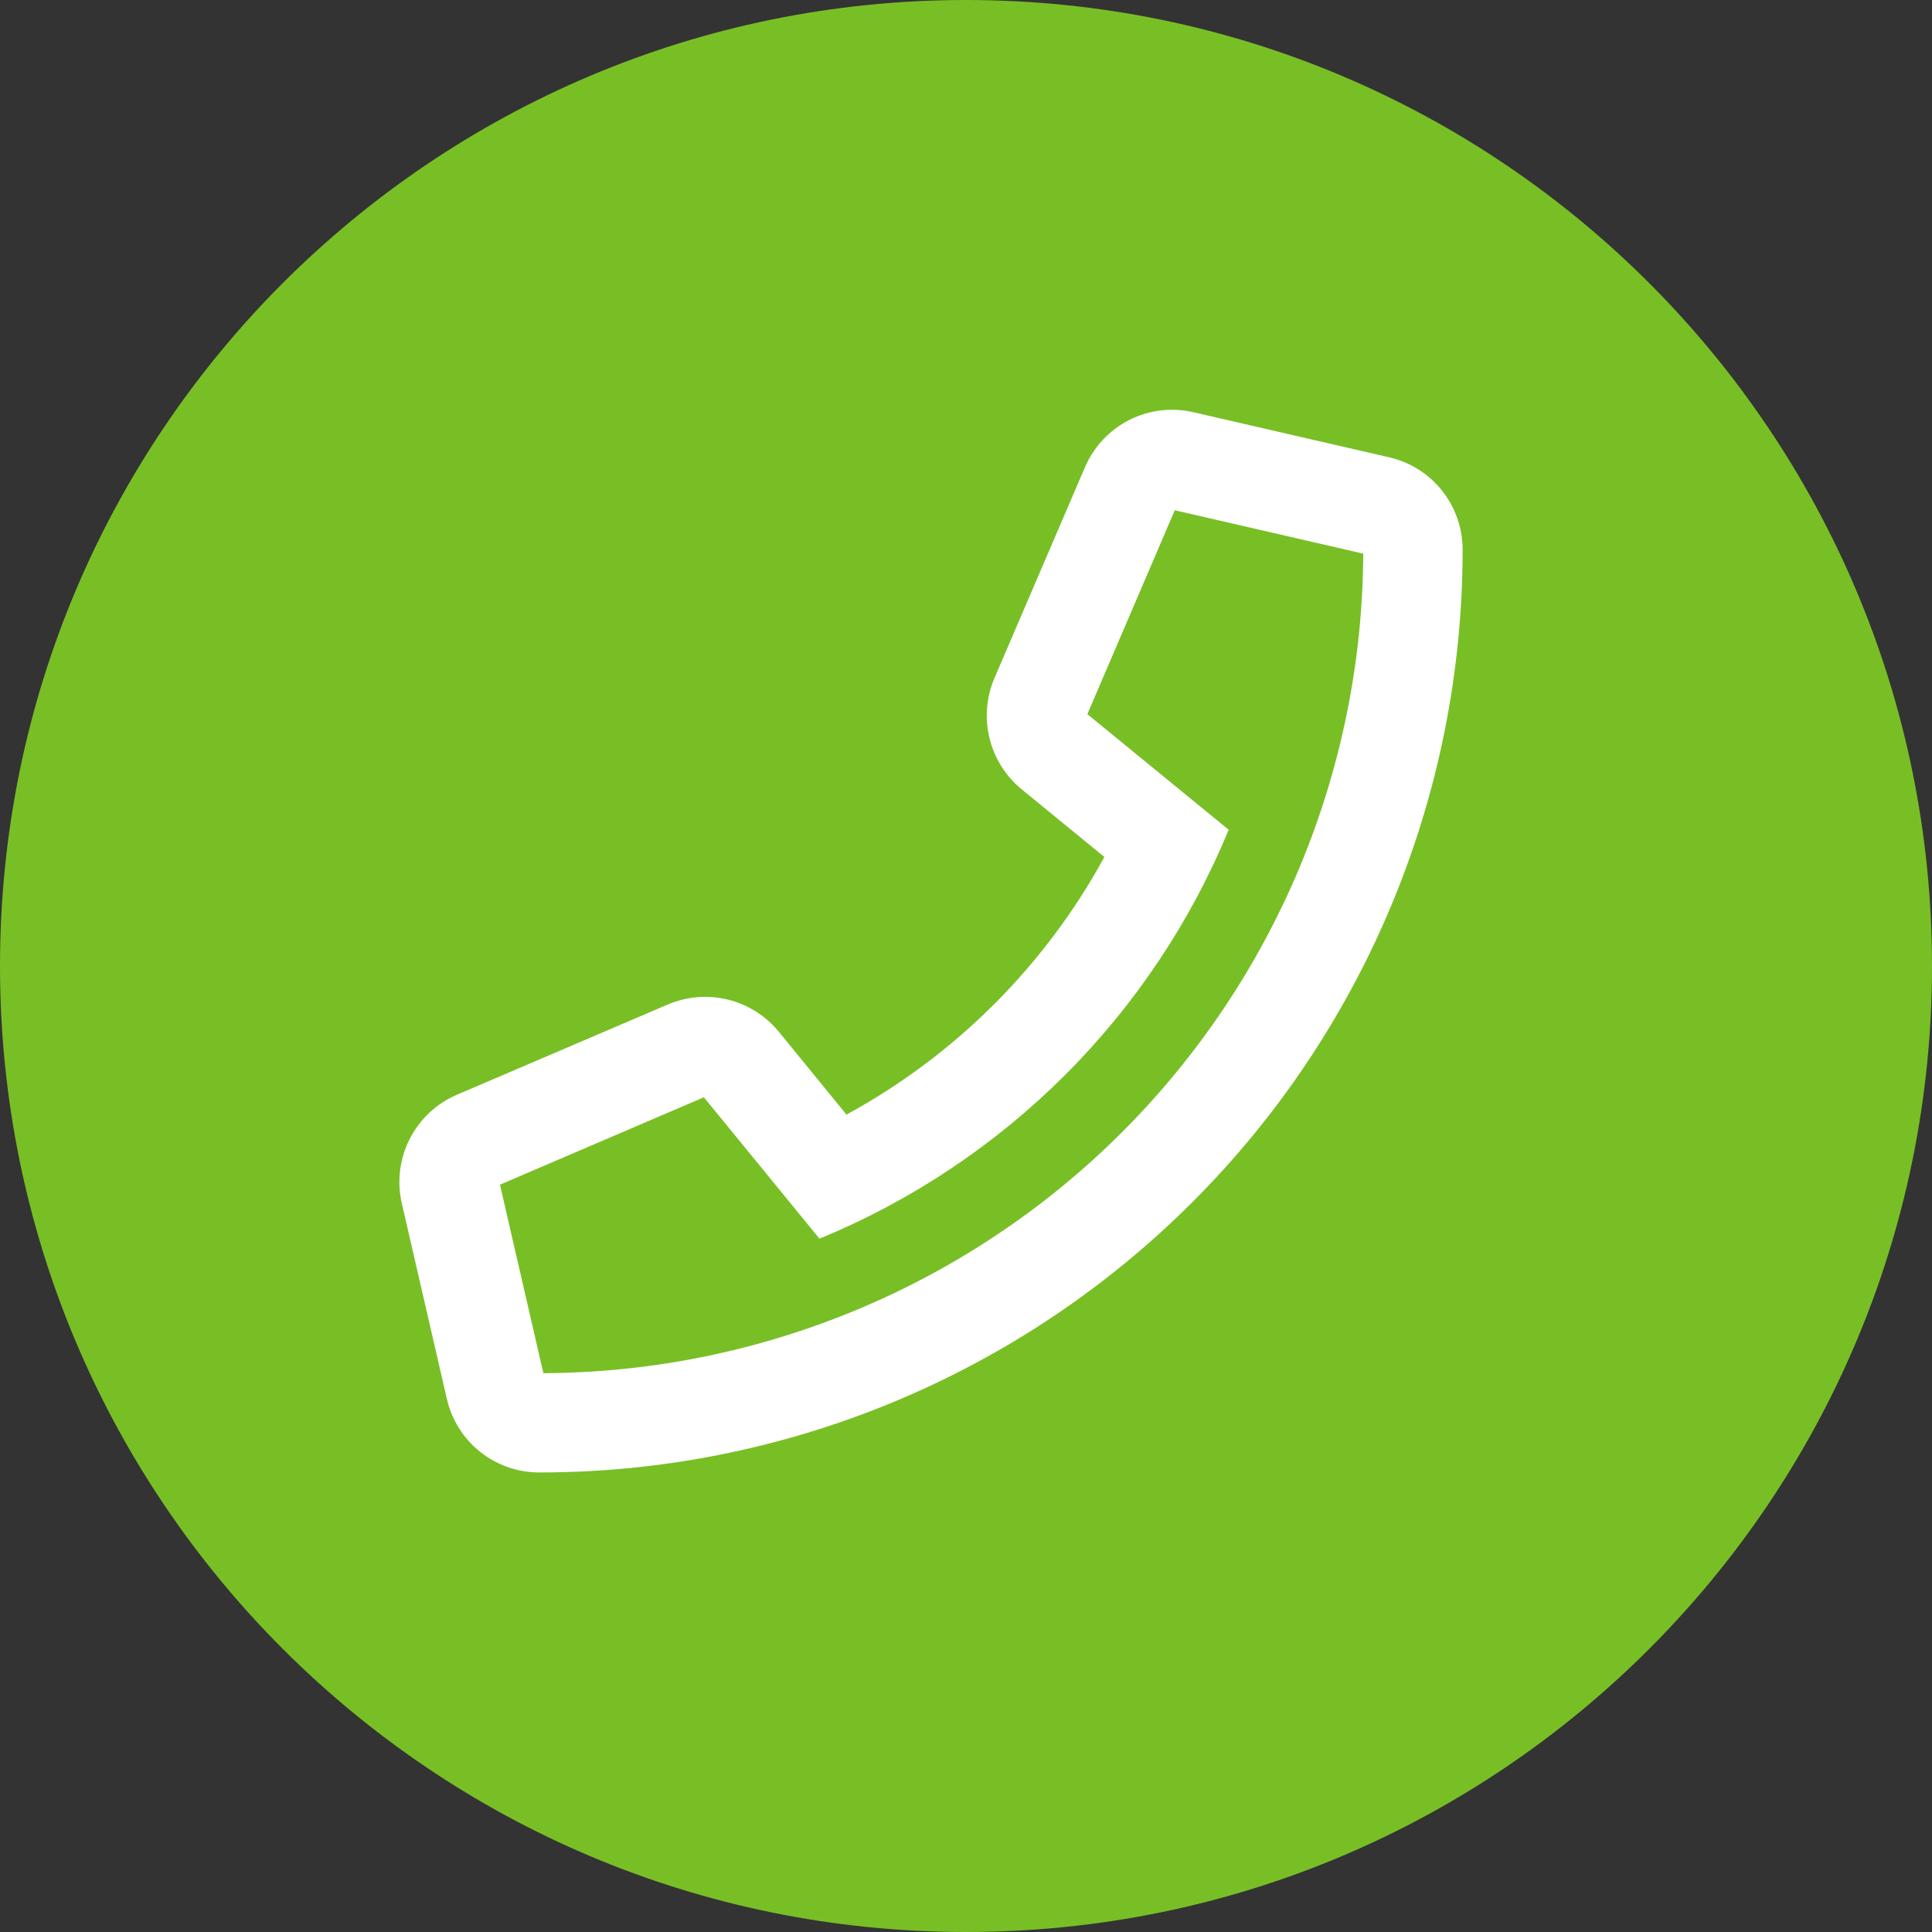 <?xml version="1.0" encoding="UTF-8"?>
<svg xmlns="http://www.w3.org/2000/svg" width="37" height="37" viewBox="0 0 37 37" fill="none">
  <rect x="0" y="0" width="37" height="37" fill="#333333" stroke="none"/>
  <g clip-path="url(#clip0_3730_248)">
    <path d="M18.5 37C28.717 37 37 28.717 37 18.5C37 8.283 28.717 0 18.5 0C8.283 0 0 8.283 0 18.5C0 28.717 8.283 37 18.5 37Z" fill="#78BF26"></path>
    <path d="M26.599 8.757L22.852 7.894C22.437 7.798 22.002 7.852 21.622 8.045C21.243 8.239 20.944 8.56 20.777 8.951L19.043 12.991C18.889 13.353 18.856 13.755 18.95 14.137C19.043 14.519 19.257 14.861 19.56 15.111L21.15 16.412C20.012 18.497 18.297 20.21 16.211 21.346L14.915 19.759C14.665 19.454 14.324 19.238 13.941 19.144C13.558 19.05 13.155 19.082 12.792 19.236L8.752 20.965C8.36 21.132 8.04 21.432 7.847 21.811C7.654 22.19 7.6 22.625 7.694 23.04L8.557 26.786C8.648 27.188 8.873 27.547 9.195 27.804C9.518 28.061 9.918 28.2 10.33 28.199C12.651 28.2 14.95 27.744 17.095 26.857C19.24 25.969 21.189 24.668 22.831 23.027C24.473 21.387 25.775 19.439 26.664 17.294C27.553 15.15 28.01 12.852 28.011 10.531C28.012 10.119 27.873 9.718 27.616 9.396C27.36 9.073 27.001 8.848 26.599 8.757ZM10.406 26.298L9.575 22.688L13.48 21.014L15.694 23.722C17.453 22.998 19.05 21.933 20.395 20.59C21.74 19.246 22.806 17.649 23.531 15.891L20.824 13.677L22.498 9.772L26.108 10.603C26.089 14.761 24.428 18.743 21.488 21.683C18.547 24.622 14.564 26.281 10.406 26.298Z" fill="white"></path>
  </g>
  <defs>
    <clipPath id="clip0_3730_248">
      <rect width="37" height="37" fill="white"></rect>
    </clipPath>
  </defs>
</svg>

